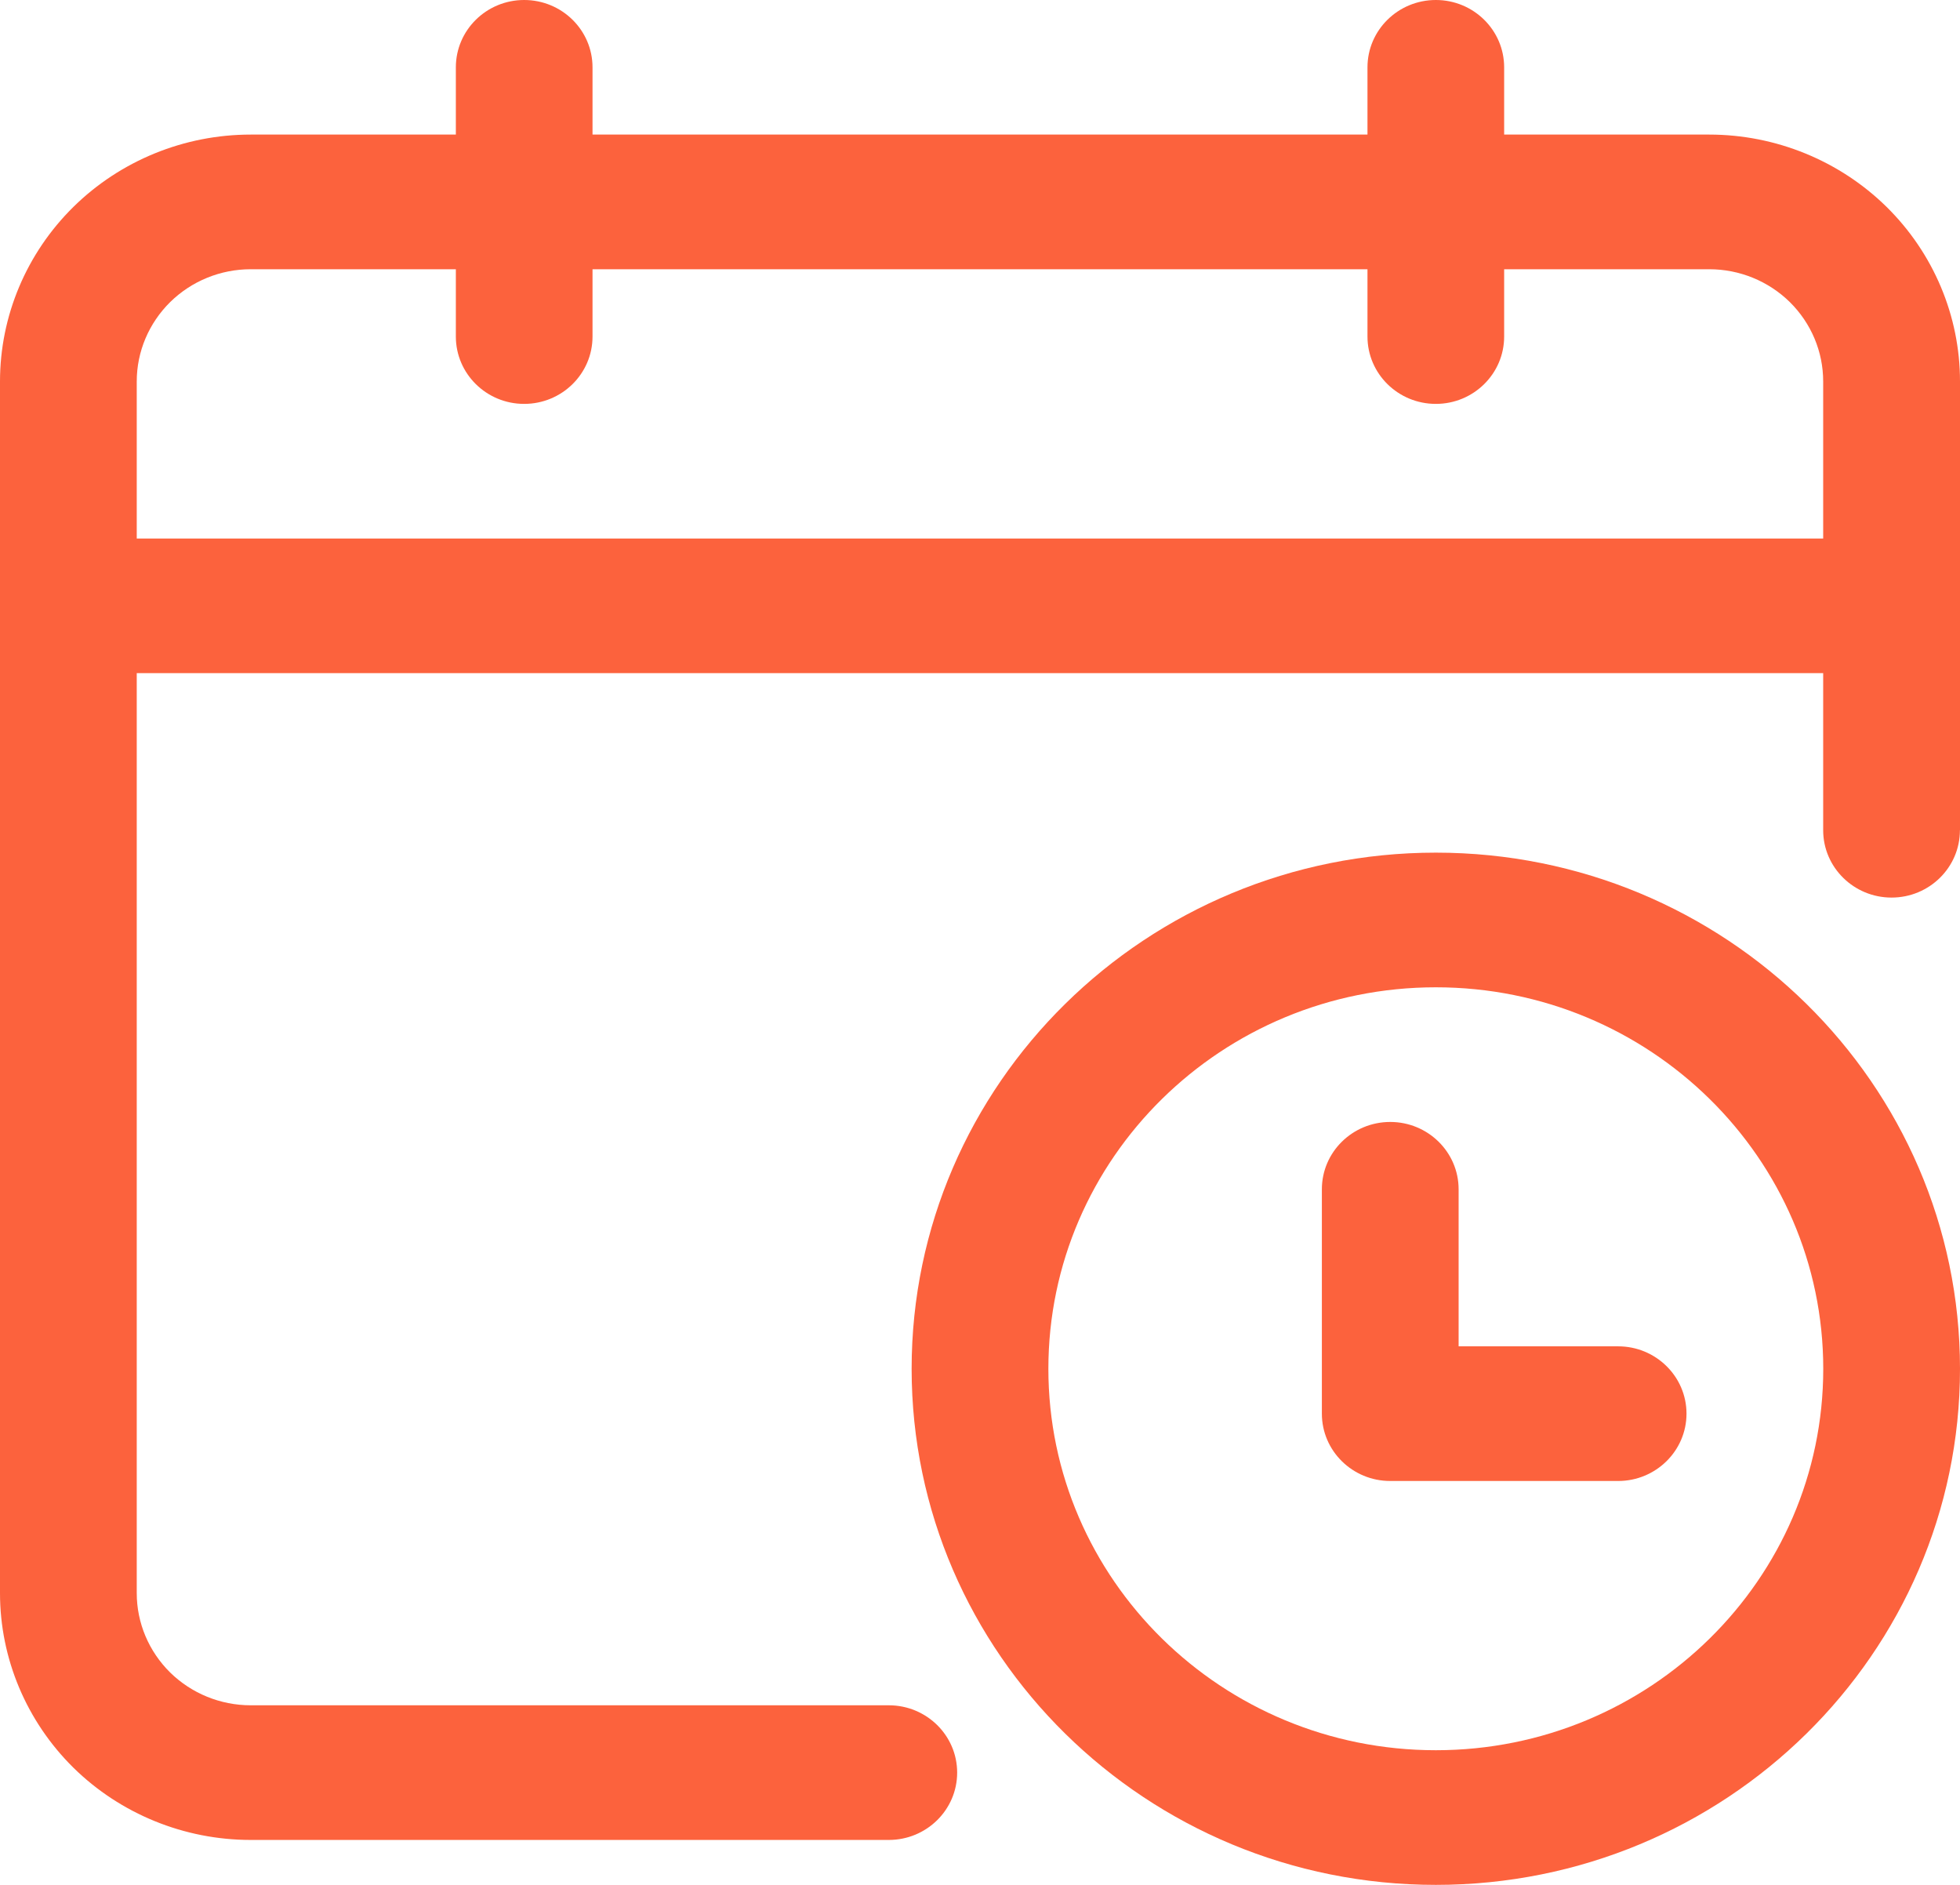 <svg width="26" height="25" viewBox="0 0 26 25" fill="none" xmlns="http://www.w3.org/2000/svg">
<path fill-rule="evenodd" clip-rule="evenodd" d="M18.14 0.893V1.785H7.86V0.893C7.86 0.4 7.454 0 6.953 0C6.453 0 6.047 0.4 6.047 0.893V1.785H3.326C2.444 1.785 1.598 2.13 0.974 2.744C0.351 3.358 0 4.191 0 5.059V8.016C6.98247e-05 8.023 0 8.029 0 8.036C0 8.042 6.98247e-05 8.048 0 8.055V21.13C0 21.998 0.351 22.831 0.974 23.446C1.598 24.059 2.444 24.404 3.326 24.404H11.79C12.291 24.404 12.697 24.004 12.697 23.511C12.697 23.018 12.291 22.618 11.79 22.618H3.326C2.924 22.618 2.541 22.461 2.257 22.183C1.974 21.903 1.814 21.526 1.814 21.13V8.928H24.185V11.012C24.185 11.505 24.592 11.905 25.092 11.905C25.593 11.905 25.999 11.505 25.999 11.012L26 11.011V5.059C26 4.191 25.649 3.358 25.026 2.744C24.402 2.131 23.555 1.785 22.674 1.785H19.953V0.893C19.953 0.4 19.547 0 19.047 0C18.546 0 18.14 0.4 18.14 0.893ZM6.047 3.571H3.326C2.924 3.571 2.541 3.728 2.257 4.007C1.974 4.287 1.814 4.664 1.814 5.059V7.143H24.185V5.059C24.185 4.664 24.026 4.287 23.743 4.007C23.459 3.728 23.075 3.571 22.674 3.571H19.953V4.464C19.953 4.957 19.547 5.357 19.047 5.357C18.546 5.357 18.14 4.957 18.14 4.464V3.571H7.86V4.464C7.86 4.957 7.454 5.357 6.953 5.357C6.453 5.357 6.047 4.957 6.047 4.464V3.571Z" fill="#FC623D"/>
<path d="M17.535 18.75V15.774C17.535 15.281 17.941 14.881 18.442 14.881C18.942 14.881 19.349 15.281 19.349 15.774V17.857H21.465C21.965 17.857 22.372 18.257 22.372 18.75C22.372 19.243 21.965 19.643 21.465 19.643H18.442C17.941 19.643 17.535 19.243 17.535 18.75Z" fill="#FC623D"/>
<path fill-rule="evenodd" clip-rule="evenodd" d="M12.093 18.155C12.093 14.376 15.208 11.309 19.047 11.309C22.885 11.309 26 14.376 26 18.155C26 21.933 22.885 25 19.047 25C15.208 25 12.093 21.933 12.093 18.155ZM24.186 18.155C24.186 15.362 21.883 13.095 19.047 13.095C16.209 13.095 13.907 15.362 13.907 18.155C13.907 20.948 16.21 23.214 19.047 23.214C21.884 23.214 24.186 20.947 24.186 18.155Z" fill="#FC623D"/>
</svg>
